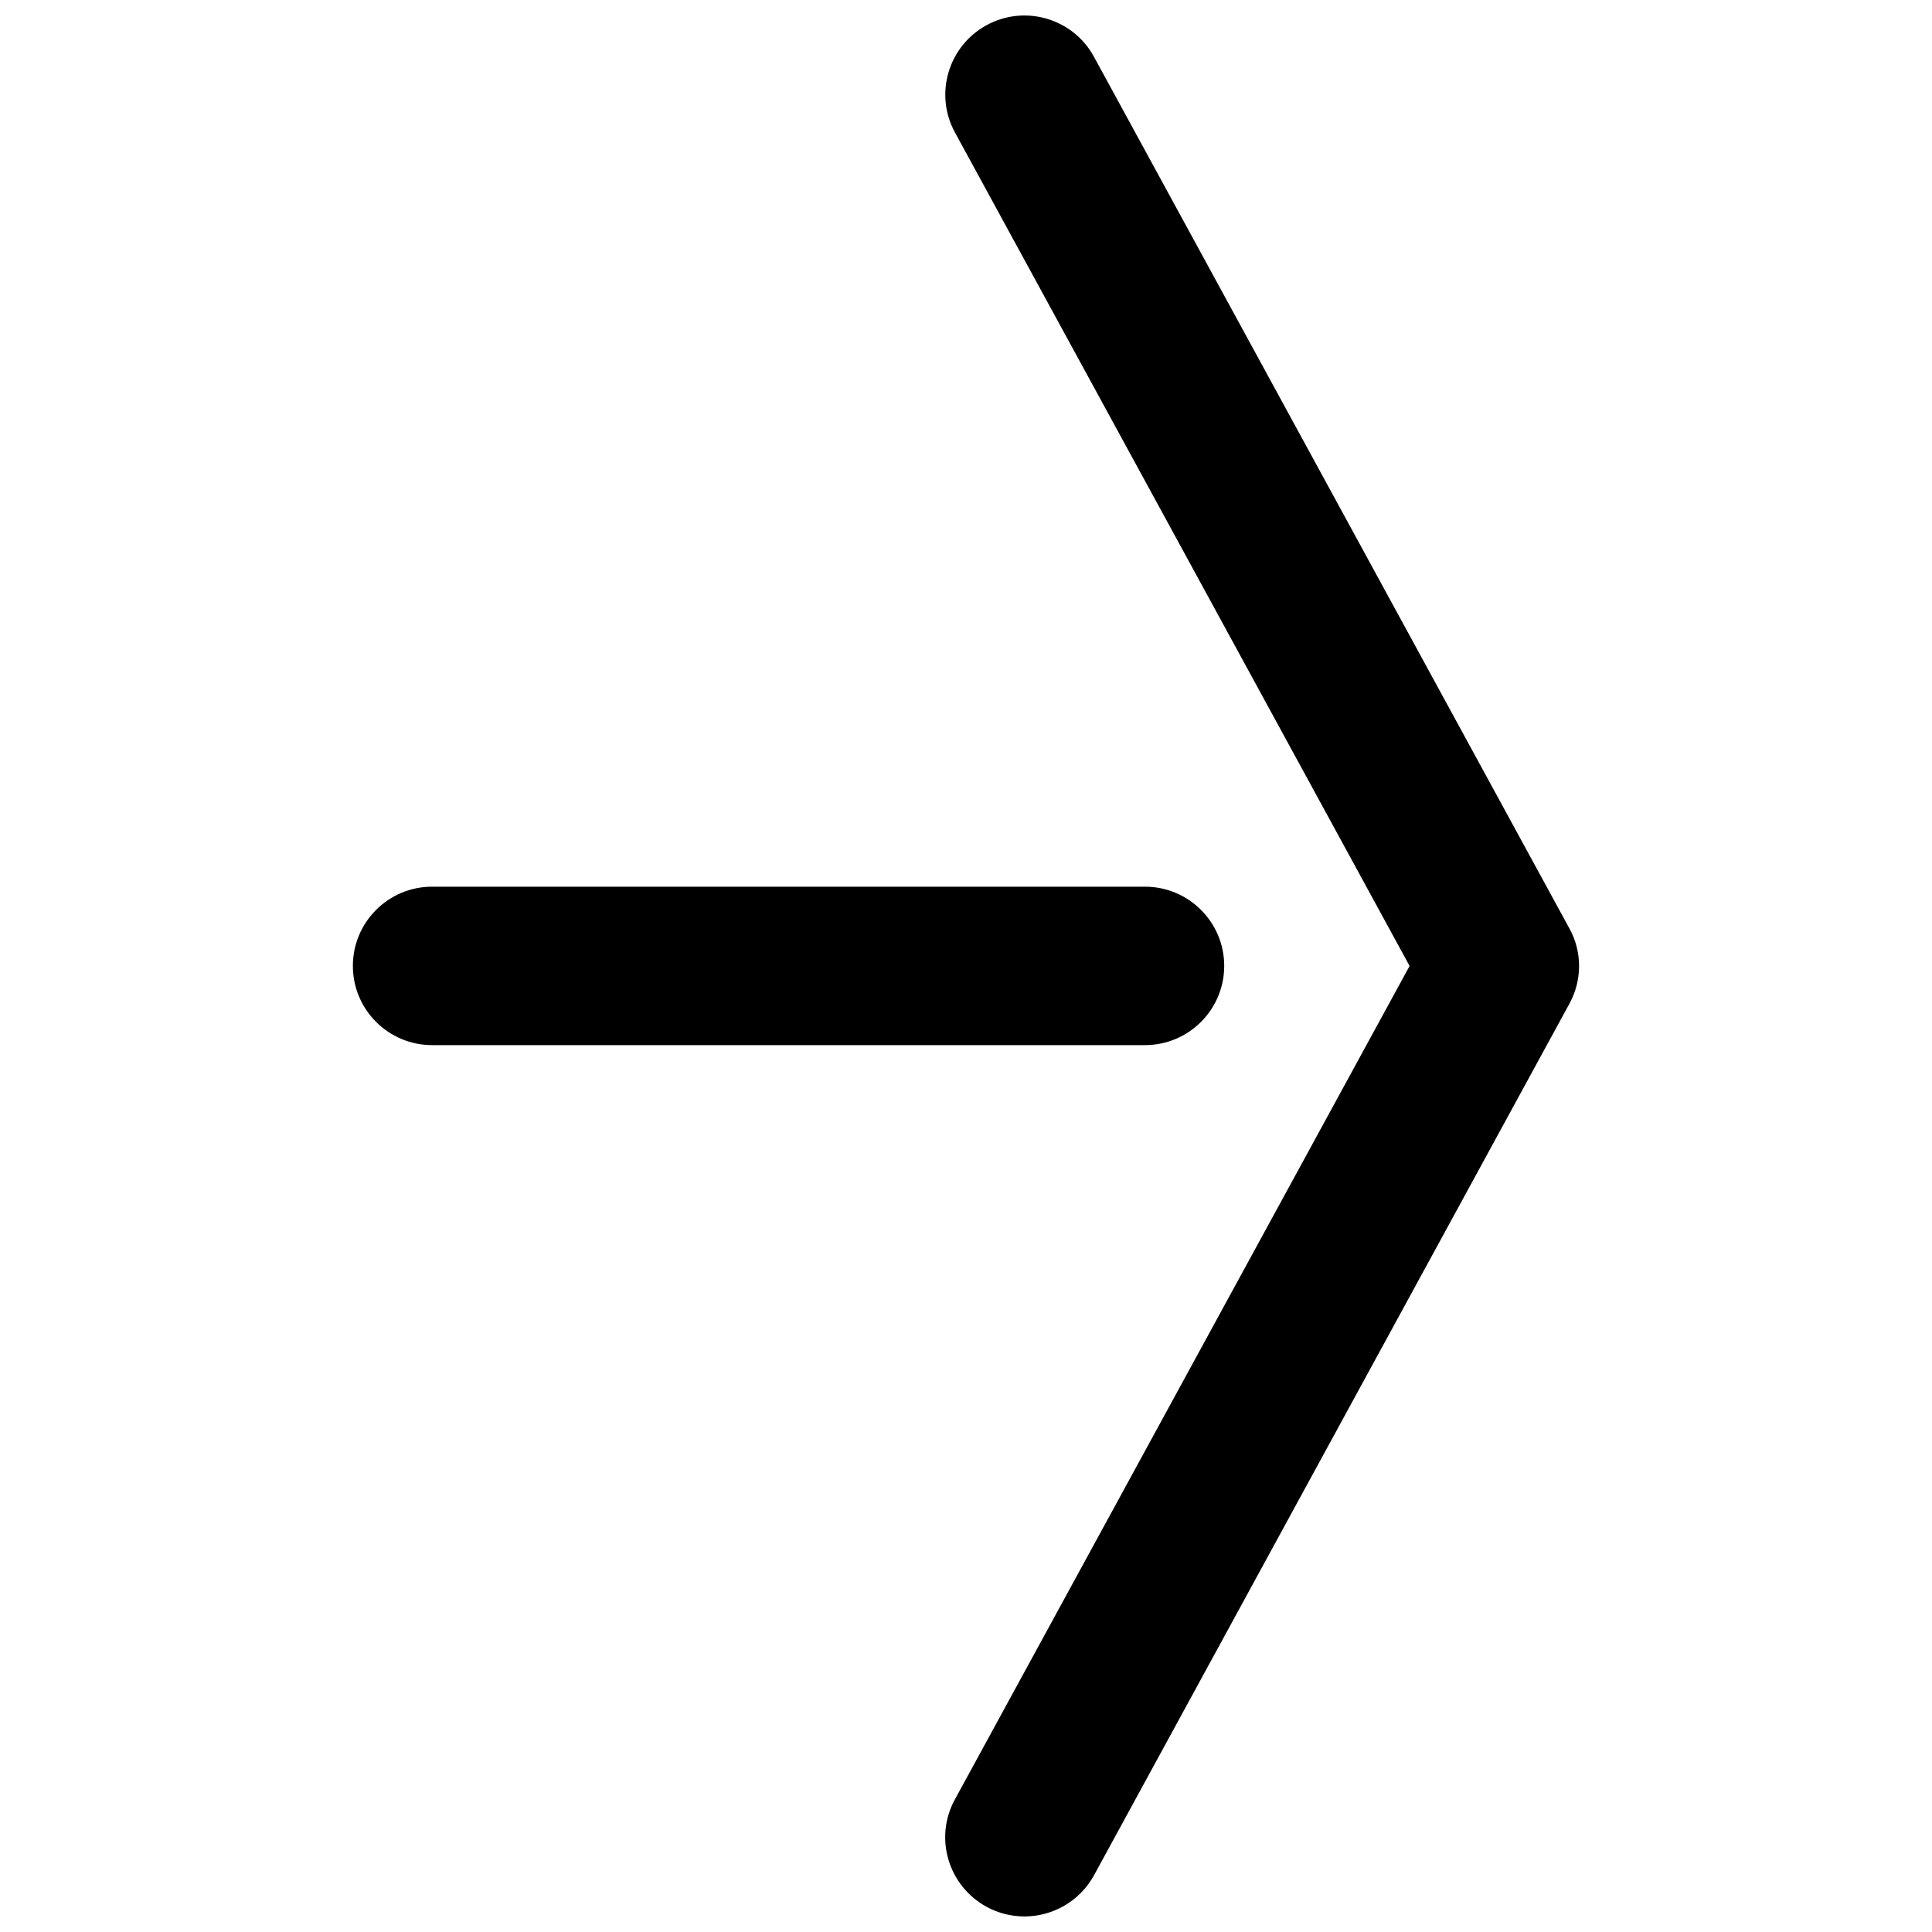 <?xml version="1.0" encoding="UTF-8"?>
<!-- Uploaded to: SVG Repo, www.svgrepo.com, Generator: SVG Repo Mixer Tools -->
<svg width="800px" height="800px" version="1.1" viewBox="144 144 512 512" xmlns="http://www.w3.org/2000/svg">
 <defs>
  <clipPath id="a">
   <path d="m237 148.09h326v503.81h-326z"/>
  </clipPath>
 </defs>
 <g clip-path="url(#a)">
  <path d="m559.89 410.03-125.95 230.91c-3.836 6.969-11 10.938-18.453 10.938-3.394 0-6.863-0.82-10.055-2.562-10.18-5.582-13.938-18.305-8.375-28.445l120.5-220.88-120.47-220.86c-5.562-10.16-1.809-22.902 8.375-28.465 10.164-5.543 22.922-1.785 28.445 8.375l125.95 230.91c3.481 6.215 3.481 13.816 0.039 20.066zm-91.461-10.055c0-11.586-9.406-20.992-20.992-20.992h-188.93c-11.586 0-20.992 9.406-20.992 20.992 0 11.586 9.406 20.992 20.992 20.992h188.93c11.586 0 20.992-9.402 20.992-20.992z"/>
 </g>
</svg>